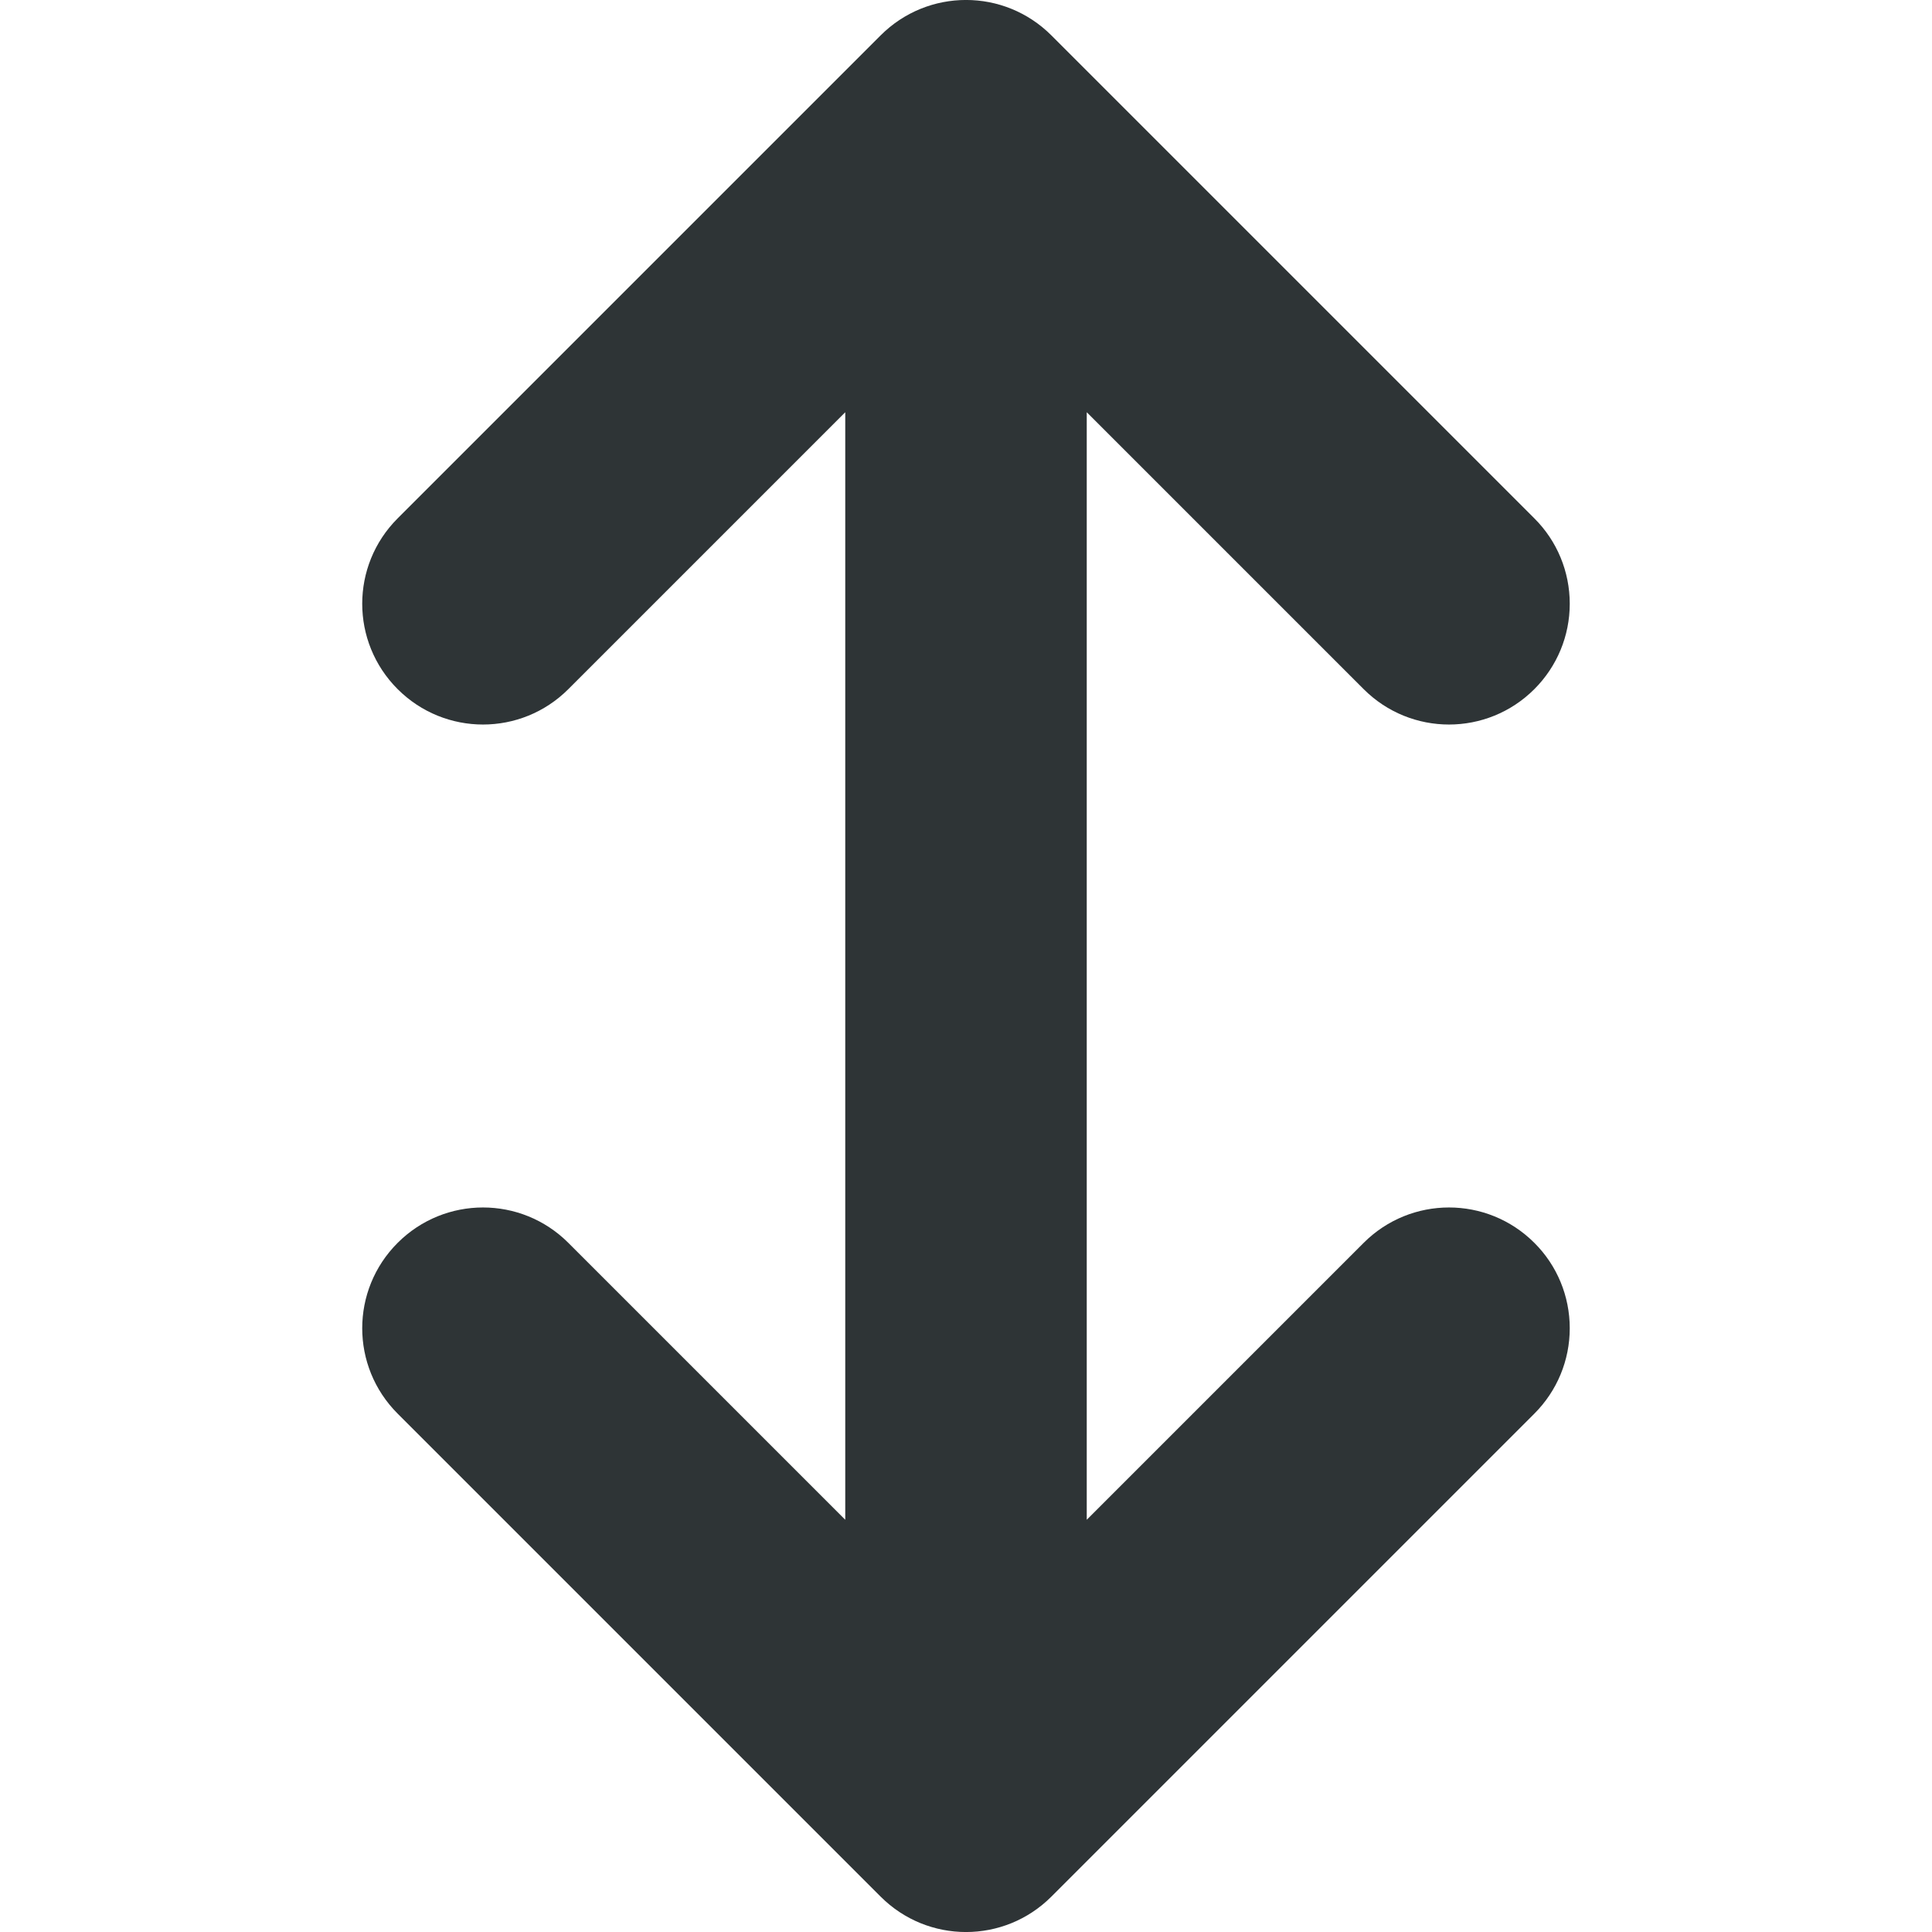<?xml version="1.0" encoding="UTF-8"?>

<svg width="800px" height="800px" viewBox="0 0 16 16" xmlns="http://www.w3.org/2000/svg">
    <path d="m 13 5 c 0 -0.266 -0.105 -0.52 -0.293 -0.707 l -4 -4 c -0.391 -0.391 -1.023 -0.391 -1.414 0 l -4 4 c -0.391 0.391 -0.391 1.023 0 1.414 s 1.023 0.391 1.414 0 l 2.293 -2.293 v 9.172 l -2.293 -2.293 c -0.391 -0.391 -1.023 -0.391 -1.414 0 s -0.391 1.023 0 1.414 l 4 4 c 0.391 0.391 1.023 0.391 1.414 0 l 4 -4 c 0.188 -0.188 0.293 -0.441 0.293 -0.707 s -0.105 -0.52 -0.293 -0.707 c -0.391 -0.391 -1.023 -0.391 -1.414 0 l -2.293 2.293 v -9.172 l 2.293 2.293 c 0.391 0.391 1.023 0.391 1.414 0 c 0.188 -0.188 0.293 -0.441 0.293 -0.707 z m 0 0" fill="#2e3436"/>
</svg>